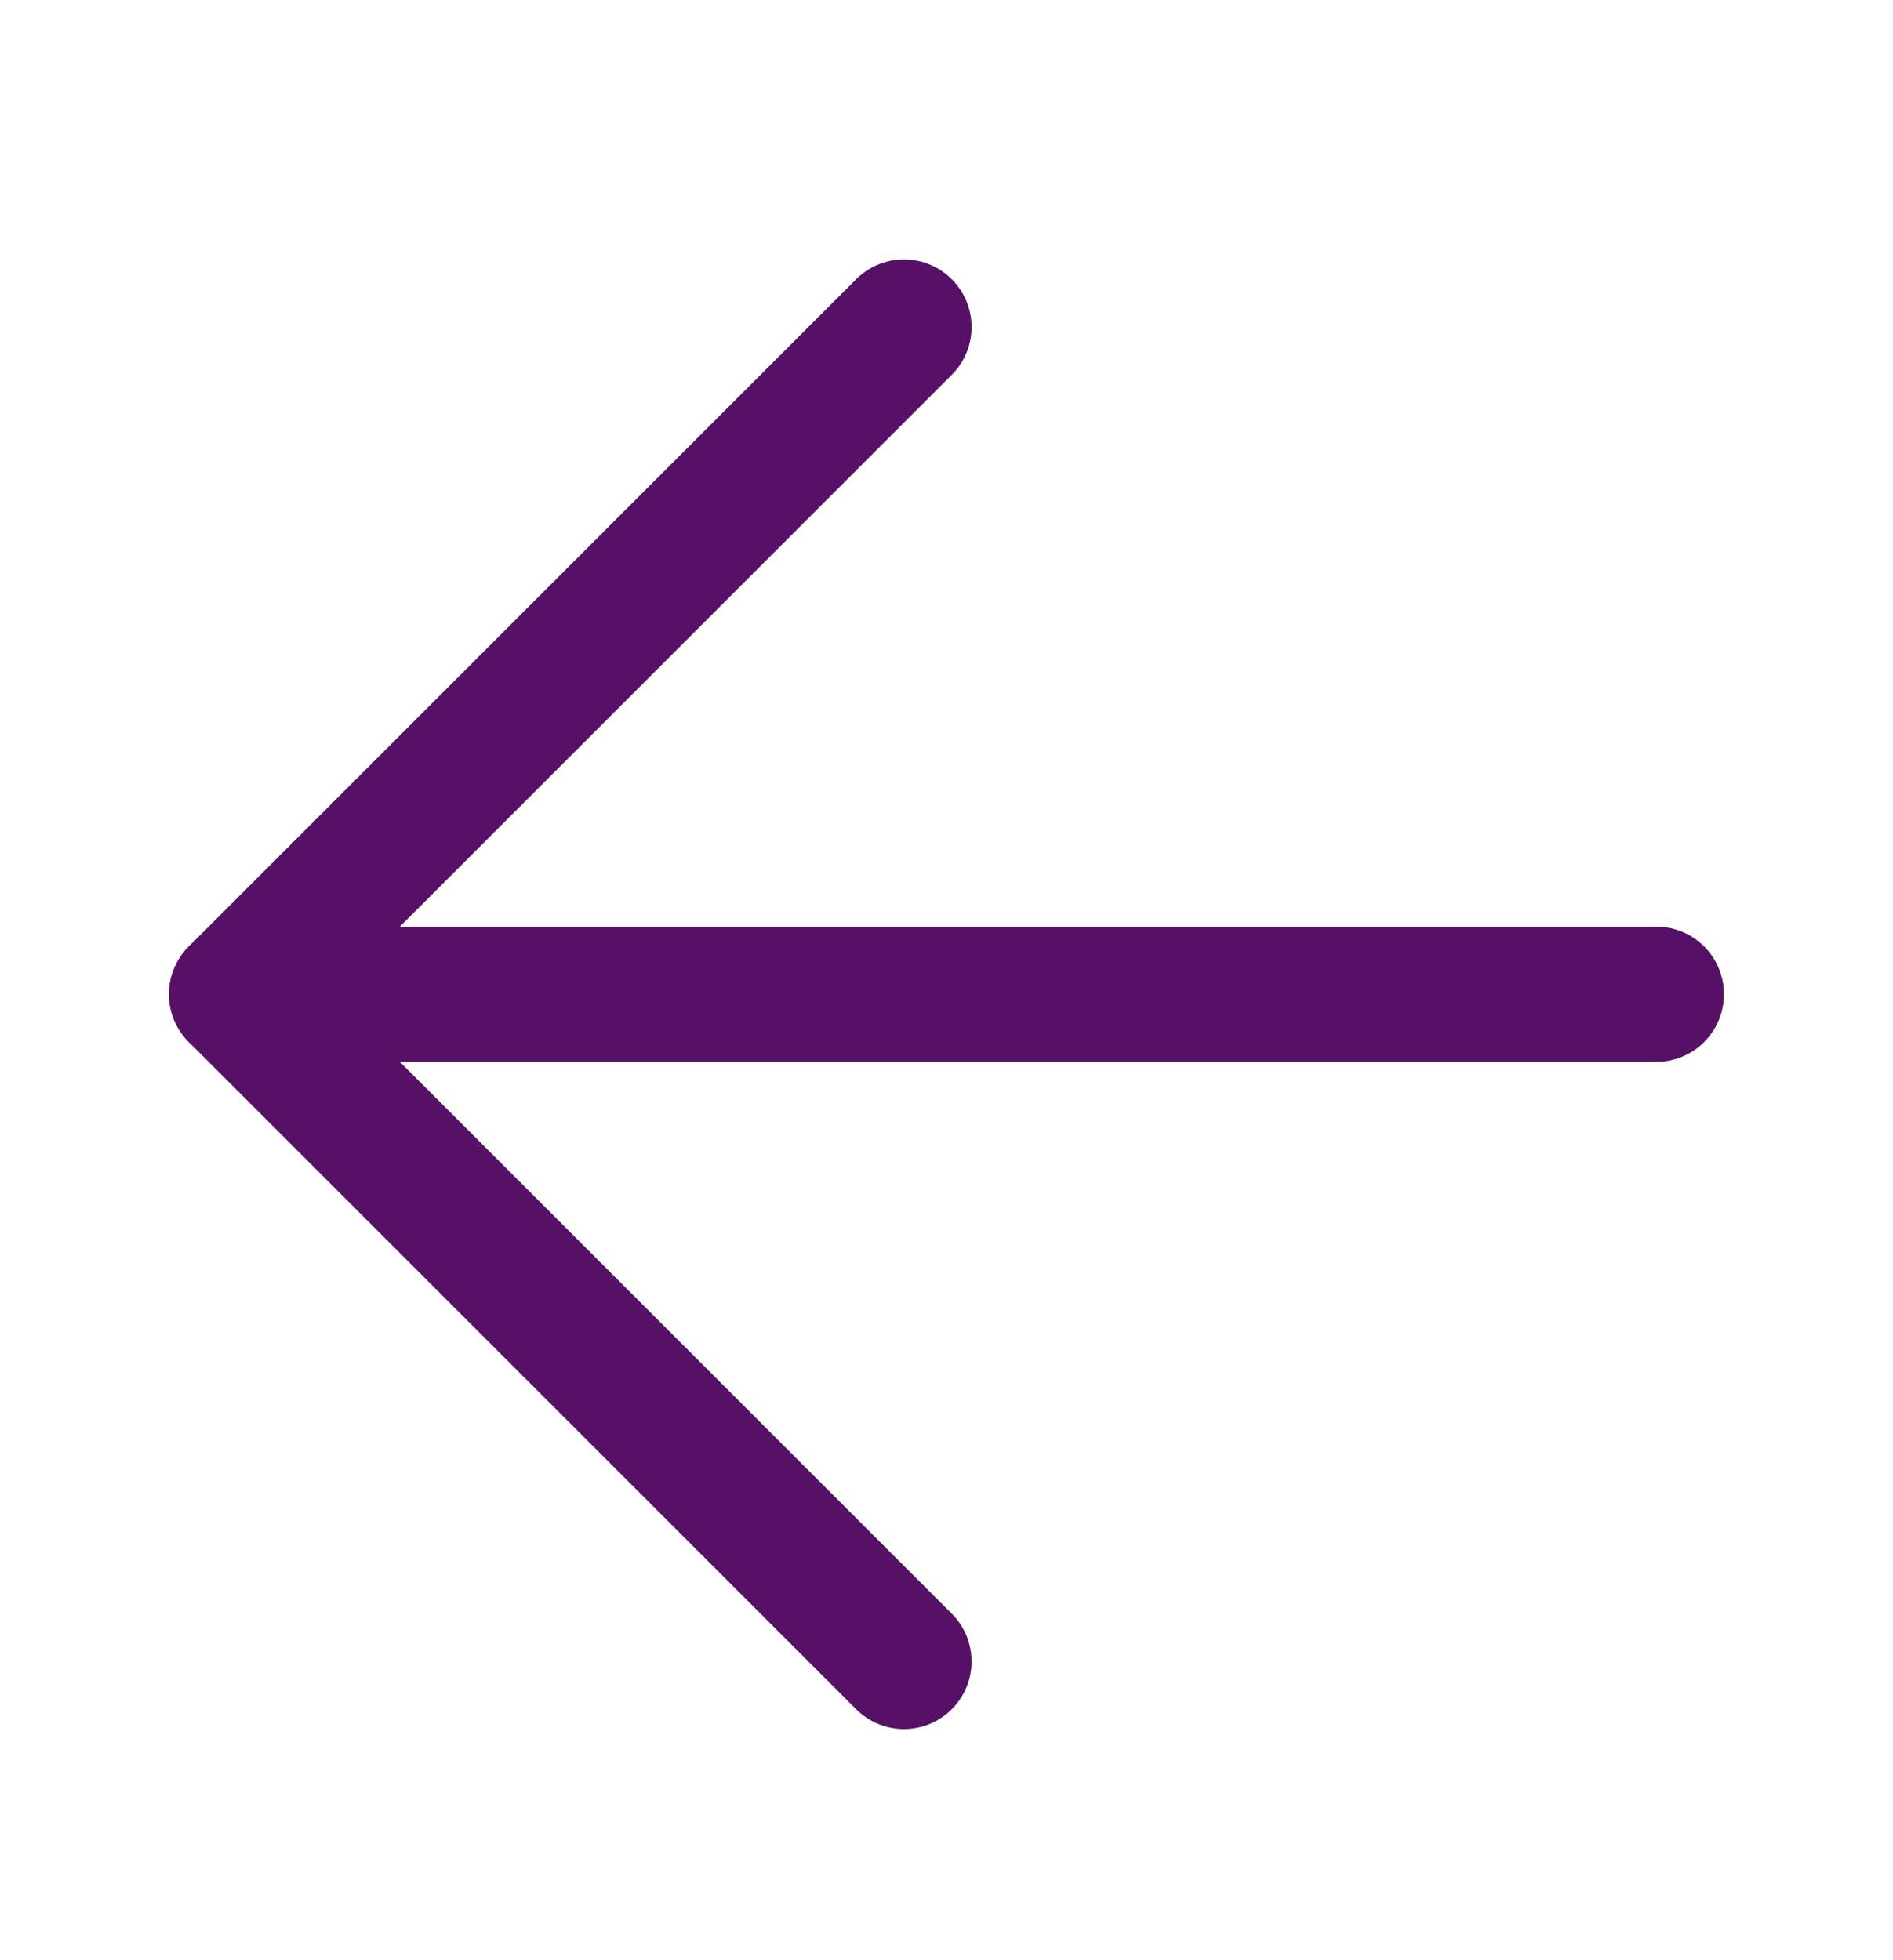 <svg width="28" height="29" viewBox="0 0 28 29" fill="none" xmlns="http://www.w3.org/2000/svg">
    <path d="M13.371 4.838L3.5 14.709L13.371 24.58" stroke="#561166" stroke-width="2" stroke-linecap="round"
          stroke-linejoin="round"/>
    <path d="M3.5 14.709L24.5 14.709" stroke="#561166" stroke-width="2" stroke-linecap="round"
          stroke-linejoin="round"/>
</svg>
